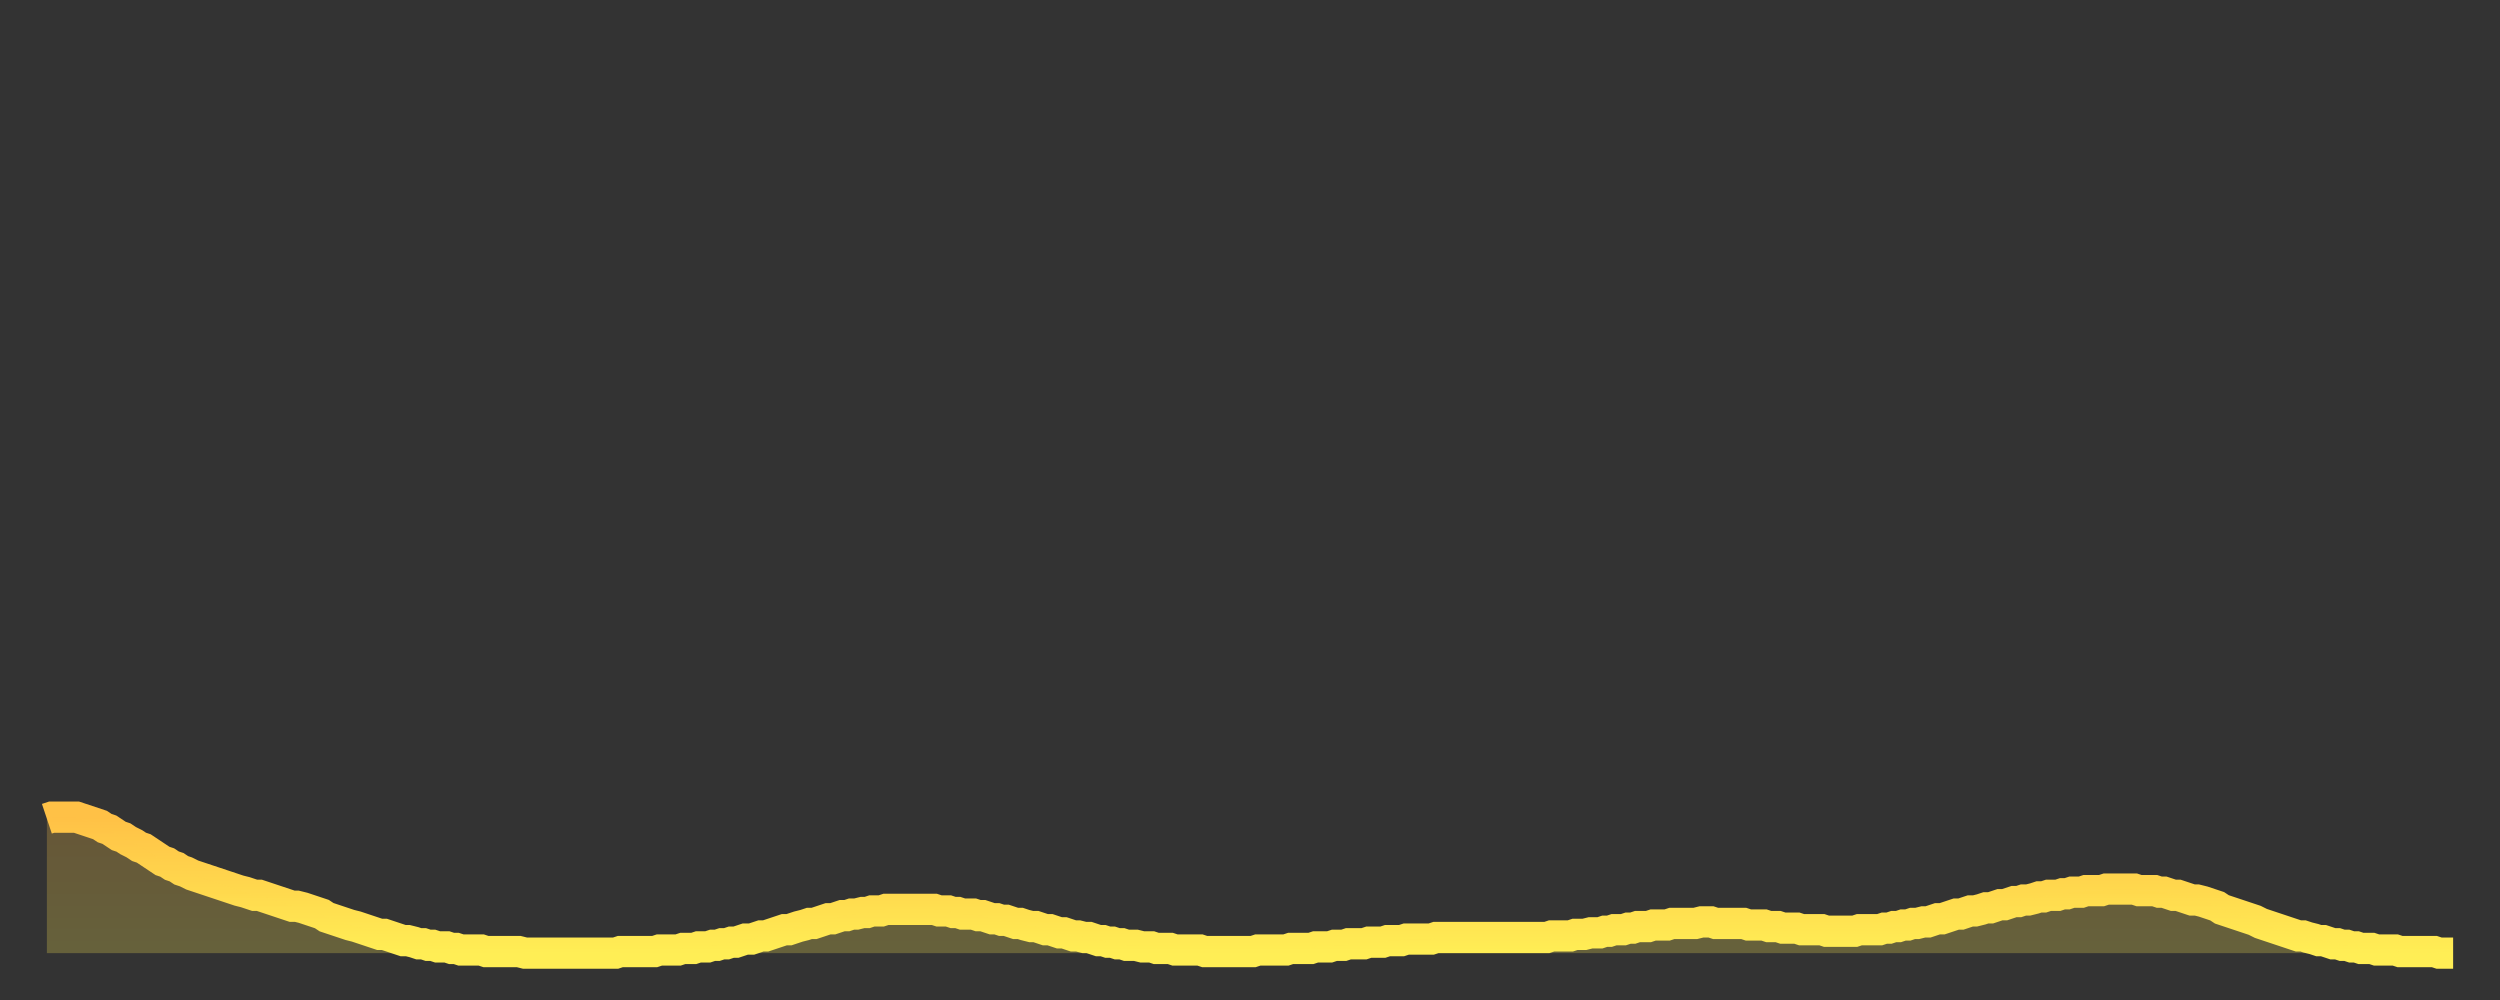 <?xml version="1.0" encoding="utf-8" ?>
<svg baseProfile="full" height="64" version="1.1" width="160" xmlns="http://www.w3.org/2000/svg" xmlns:ev="http://www.w3.org/2001/xml-events" xmlns:xlink="http://www.w3.org/1999/xlink"><rect width="100%" height="100%" fill="#333333" stroke="none"/><defs><linearGradient id="id640154" x1="0" x2="0" y1="0" y2="1"><stop offset="0%" stop-color="#ffc146" /><stop offset="50%" stop-color="#ffd74d" /><stop offset="100%" stop-color="#ffee55" /></linearGradient></defs><g transform="translate(3,3)"><g><path d="M 0.0 49.4 0.3 49.3 0.6 49.3 0.9 49.3 1.2 49.3 1.5 49.3 1.9 49.3 2.2 49.4 2.5 49.5 2.8 49.6 3.1 49.7 3.4 49.8 3.7 50.0 4.0 50.1 4.3 50.3 4.6 50.5 4.9 50.6 5.2 50.8 5.6 51.0 5.9 51.2 6.2 51.3 6.5 51.5 6.8 51.7 7.1 51.9 7.4 52.1 7.7 52.2 8.0 52.4 8.3 52.5 8.6 52.7 8.9 52.8 9.3 53.0 9.6 53.1 9.9 53.2 10.2 53.3 10.5 53.4 10.8 53.5 11.1 53.6 11.4 53.7 11.7 53.8 12.0 53.9 12.3 54.0 12.7 54.1 13.0 54.2 13.3 54.3 13.6 54.3 13.9 54.4 14.2 54.5 14.5 54.6 14.8 54.7 15.1 54.8 15.4 54.9 15.7 55.0 16.0 55.0 16.4 55.1 16.7 55.2 17.0 55.3 17.3 55.4 17.6 55.5 17.9 55.7 18.2 55.8 18.5 55.9 18.8 56.0 19.1 56.1 19.4 56.2 19.8 56.3 20.1 56.4 20.4 56.5 20.7 56.6 21.0 56.7 21.3 56.8 21.6 56.8 21.9 56.9 22.2 57.0 22.5 57.1 22.8 57.2 23.1 57.2 23.5 57.3 23.8 57.4 24.1 57.4 24.4 57.5 24.7 57.5 25.0 57.6 25.3 57.6 25.6 57.6 25.9 57.7 26.2 57.7 26.5 57.8 26.8 57.8 27.2 57.8 27.5 57.8 27.8 57.8 28.1 57.9 28.4 57.9 28.7 57.9 29.0 57.9 29.3 57.9 29.6 57.9 29.9 57.9 30.2 57.9 30.6 58.0 30.9 58.0 31.2 58.0 31.5 58.0 31.8 58.0 32.1 58.0 32.4 58.0 32.7 58.0 33.0 58.0 33.3 58.0 33.6 58.0 33.9 58.0 34.3 58.0 34.6 58.0 34.9 58.0 35.2 58.0 35.5 58.0 35.8 58.0 36.1 58.0 36.4 58.0 36.7 57.9 37.0 57.9 37.3 57.9 37.7 57.9 38.0 57.9 38.3 57.9 38.6 57.9 38.9 57.9 39.2 57.8 39.5 57.8 39.8 57.8 40.1 57.8 40.4 57.8 40.7 57.7 41.0 57.7 41.4 57.7 41.7 57.6 42.0 57.6 42.3 57.6 42.6 57.5 42.9 57.5 43.2 57.4 43.5 57.4 43.8 57.3 44.1 57.3 44.4 57.2 44.7 57.1 45.1 57.1 45.4 57.0 45.7 56.9 46.0 56.9 46.3 56.8 46.6 56.7 46.9 56.6 47.2 56.5 47.5 56.5 47.8 56.4 48.1 56.3 48.5 56.2 48.8 56.1 49.1 56.1 49.4 56.0 49.7 55.9 50.0 55.8 50.3 55.8 50.6 55.7 50.9 55.6 51.2 55.6 51.5 55.5 51.8 55.5 52.2 55.4 52.5 55.4 52.8 55.3 53.1 55.3 53.4 55.3 53.7 55.2 54.0 55.2 54.3 55.2 54.6 55.2 54.9 55.2 55.2 55.2 55.6 55.2 55.9 55.2 56.2 55.2 56.5 55.2 56.8 55.2 57.1 55.3 57.4 55.3 57.7 55.3 58.0 55.4 58.3 55.4 58.6 55.5 58.9 55.5 59.3 55.5 59.6 55.6 59.9 55.6 60.2 55.7 60.5 55.8 60.8 55.8 61.1 55.9 61.4 55.9 61.7 56.0 62.0 56.1 62.3 56.1 62.6 56.2 63.0 56.3 63.3 56.3 63.6 56.4 63.9 56.5 64.2 56.5 64.5 56.6 64.8 56.7 65.1 56.7 65.4 56.8 65.7 56.9 66.0 56.9 66.4 57.0 66.7 57.0 67.0 57.1 67.3 57.2 67.6 57.2 67.9 57.3 68.2 57.3 68.5 57.4 68.8 57.4 69.1 57.5 69.4 57.5 69.7 57.5 70.1 57.6 70.4 57.6 70.7 57.6 71.0 57.7 71.3 57.7 71.6 57.7 71.9 57.7 72.2 57.8 72.5 57.8 72.8 57.8 73.1 57.8 73.5 57.8 73.8 57.8 74.1 57.9 74.4 57.9 74.7 57.9 75.0 57.9 75.3 57.9 75.6 57.9 75.9 57.9 76.2 57.9 76.5 57.9 76.8 57.9 77.2 57.9 77.5 57.8 77.8 57.8 78.1 57.8 78.4 57.8 78.7 57.8 79.0 57.8 79.3 57.8 79.6 57.7 79.9 57.7 80.2 57.7 80.5 57.7 80.9 57.7 81.2 57.6 81.5 57.6 81.8 57.6 82.1 57.6 82.4 57.5 82.7 57.5 83.0 57.5 83.3 57.4 83.6 57.4 83.9 57.4 84.3 57.4 84.6 57.3 84.9 57.3 85.2 57.3 85.5 57.3 85.8 57.2 86.1 57.2 86.4 57.2 86.7 57.2 87.0 57.1 87.3 57.1 87.6 57.1 88.0 57.1 88.3 57.1 88.6 57.1 88.9 57.0 89.2 57.0 89.5 57.0 89.8 57.0 90.1 57.0 90.4 57.0 90.7 57.0 91.0 57.0 91.4 57.0 91.7 57.0 92.0 57.0 92.3 57.0 92.6 57.0 92.9 57.0 93.2 57.0 93.5 57.0 93.8 57.0 94.1 57.0 94.4 57.0 94.7 57.0 95.1 57.0 95.4 57.0 95.7 57.0 96.0 57.0 96.3 56.9 96.6 56.9 96.9 56.9 97.2 56.9 97.5 56.9 97.8 56.8 98.1 56.8 98.4 56.8 98.8 56.7 99.1 56.7 99.4 56.7 99.7 56.6 100.0 56.6 100.3 56.5 100.6 56.5 100.9 56.5 101.2 56.4 101.5 56.4 101.8 56.3 102.2 56.3 102.5 56.3 102.8 56.2 103.1 56.2 103.4 56.2 103.7 56.2 104.0 56.1 104.3 56.1 104.6 56.1 104.9 56.1 105.2 56.1 105.5 56.1 105.9 56.0 106.2 56.0 106.5 56.0 106.8 56.1 107.1 56.1 107.4 56.1 107.7 56.1 108.0 56.1 108.3 56.1 108.6 56.1 108.9 56.2 109.3 56.2 109.6 56.2 109.9 56.2 110.2 56.3 110.5 56.3 110.8 56.3 111.1 56.4 111.4 56.4 111.7 56.4 112.0 56.4 112.3 56.5 112.6 56.5 113.0 56.5 113.3 56.5 113.6 56.5 113.9 56.6 114.2 56.6 114.5 56.6 114.8 56.6 115.1 56.6 115.4 56.6 115.7 56.6 116.0 56.5 116.3 56.5 116.7 56.5 117.0 56.5 117.3 56.5 117.6 56.4 117.9 56.4 118.2 56.3 118.5 56.3 118.8 56.2 119.1 56.2 119.4 56.1 119.7 56.1 120.1 56.0 120.4 56.0 120.7 55.9 121.0 55.8 121.3 55.8 121.6 55.7 121.9 55.6 122.2 55.5 122.5 55.5 122.8 55.4 123.1 55.3 123.4 55.3 123.8 55.2 124.1 55.1 124.4 55.1 124.7 55.0 125.0 54.9 125.3 54.9 125.6 54.8 125.9 54.7 126.2 54.7 126.5 54.6 126.8 54.6 127.2 54.5 127.5 54.4 127.8 54.4 128.1 54.3 128.4 54.3 128.7 54.3 129.0 54.2 129.3 54.2 129.6 54.1 129.9 54.1 130.2 54.1 130.5 54.0 130.9 54.0 131.2 54.0 131.5 54.0 131.8 53.9 132.1 53.9 132.4 53.9 132.7 53.9 133.0 53.9 133.3 53.9 133.6 53.9 133.9 54.0 134.2 54.0 134.6 54.0 134.9 54.0 135.2 54.1 135.5 54.1 135.8 54.2 136.1 54.3 136.4 54.3 136.7 54.4 137.0 54.5 137.3 54.6 137.6 54.6 138.0 54.7 138.3 54.8 138.6 54.9 138.9 55.0 139.2 55.2 139.5 55.3 139.8 55.4 140.1 55.5 140.4 55.6 140.7 55.7 141.0 55.8 141.3 55.9 141.7 56.1 142.0 56.2 142.3 56.3 142.6 56.4 142.9 56.5 143.2 56.6 143.5 56.7 143.8 56.8 144.1 56.9 144.4 56.9 144.7 57.0 145.1 57.1 145.4 57.2 145.7 57.2 146.0 57.3 146.3 57.4 146.6 57.4 146.9 57.5 147.2 57.5 147.5 57.6 147.8 57.6 148.1 57.7 148.4 57.7 148.8 57.7 149.1 57.8 149.4 57.8 149.7 57.8 150.0 57.8 150.3 57.8 150.6 57.9 150.9 57.9 151.2 57.9 151.5 57.9 151.8 57.9 152.1 57.9 152.5 57.9 152.8 57.9 153.1 58.0 153.4 58.0 153.7 58.0 154.0 58.0" fill="none" id="graph-curve" opacity="1" stroke="url(#id640154)" stroke-width="2" /><path d="M 0 58 L 0.0 49.4 0.3 49.3 0.6 49.3 0.9 49.3 1.2 49.3 1.5 49.3 1.9 49.3 2.2 49.4 2.5 49.5 2.8 49.6 3.1 49.7 3.4 49.8 3.7 50.0 4.0 50.1 4.3 50.3 4.6 50.5 4.9 50.6 5.2 50.8 5.6 51.0 5.9 51.2 6.2 51.3 6.5 51.5 6.8 51.7 7.1 51.9 7.4 52.1 7.7 52.2 8.0 52.4 8.3 52.5 8.6 52.7 8.9 52.8 9.3 53.0 9.6 53.1 9.9 53.2 10.2 53.3 10.5 53.4 10.8 53.5 11.1 53.6 11.4 53.7 11.7 53.8 12.0 53.9 12.3 54.0 12.7 54.1 13.0 54.2 13.3 54.3 13.6 54.3 13.9 54.4 14.2 54.5 14.5 54.6 14.8 54.7 15.1 54.8 15.4 54.9 15.7 55.0 16.0 55.0 16.4 55.1 16.7 55.2 17.0 55.3 17.3 55.4 17.6 55.5 17.9 55.7 18.2 55.8 18.5 55.9 18.8 56.0 19.1 56.1 19.4 56.2 19.8 56.3 20.1 56.4 20.4 56.5 20.7 56.6 21.0 56.7 21.3 56.8 21.6 56.8 21.9 56.9 22.2 57.0 22.5 57.1 22.8 57.2 23.1 57.2 23.5 57.3 23.8 57.4 24.1 57.4 24.4 57.5 24.7 57.5 25.0 57.6 25.3 57.6 25.6 57.6 25.9 57.7 26.2 57.7 26.5 57.8 26.8 57.8 27.2 57.8 27.5 57.8 27.8 57.8 28.1 57.9 28.4 57.9 28.7 57.9 29.0 57.9 29.3 57.9 29.6 57.9 29.9 57.9 30.2 57.9 30.6 58.0 30.9 58.0 31.2 58.0 31.5 58.0 31.8 58.0 32.1 58.0 32.4 58.0 32.7 58.0 33.0 58.0 33.3 58.0 33.6 58.0 33.9 58.0 34.3 58.0 34.6 58.0 34.9 58.0 35.2 58.0 35.5 58.0 35.8 58.0 36.1 58.0 36.4 58.0 36.7 57.9 37.0 57.9 37.3 57.9 37.7 57.9 38.0 57.9 38.3 57.9 38.6 57.9 38.9 57.9 39.2 57.8 39.5 57.8 39.8 57.8 40.1 57.8 40.4 57.8 40.7 57.7 41.0 57.7 41.4 57.7 41.7 57.6 42.0 57.6 42.3 57.6 42.6 57.5 42.9 57.5 43.2 57.4 43.5 57.4 43.8 57.3 44.1 57.3 44.4 57.2 44.7 57.1 45.1 57.1 45.4 57.0 45.7 56.9 46.0 56.9 46.3 56.8 46.6 56.7 46.9 56.6 47.2 56.5 47.5 56.5 47.8 56.4 48.1 56.3 48.5 56.2 48.8 56.1 49.1 56.1 49.4 56.0 49.7 55.9 50.0 55.8 50.3 55.8 50.6 55.7 50.9 55.6 51.2 55.6 51.5 55.5 51.8 55.5 52.2 55.4 52.5 55.4 52.8 55.3 53.1 55.3 53.4 55.3 53.7 55.2 54.0 55.2 54.3 55.2 54.6 55.2 54.9 55.2 55.2 55.2 55.6 55.2 55.9 55.2 56.2 55.2 56.5 55.2 56.8 55.2 57.1 55.3 57.4 55.3 57.7 55.3 58.0 55.4 58.3 55.4 58.6 55.5 58.9 55.5 59.3 55.5 59.6 55.6 59.9 55.6 60.2 55.7 60.5 55.8 60.8 55.8 61.1 55.9 61.4 55.9 61.7 56.0 62.0 56.1 62.3 56.1 62.6 56.2 63.0 56.3 63.3 56.3 63.6 56.4 63.9 56.5 64.2 56.5 64.5 56.6 64.8 56.7 65.1 56.7 65.4 56.8 65.7 56.9 66.0 56.9 66.4 57.0 66.7 57.0 67.0 57.1 67.3 57.2 67.6 57.2 67.9 57.3 68.2 57.3 68.5 57.4 68.8 57.4 69.1 57.5 69.4 57.5 69.7 57.5 70.1 57.6 70.4 57.6 70.7 57.6 71.0 57.7 71.3 57.7 71.6 57.7 71.9 57.7 72.2 57.8 72.5 57.8 72.8 57.8 73.1 57.8 73.5 57.8 73.8 57.8 74.1 57.9 74.4 57.9 74.7 57.9 75.0 57.9 75.3 57.9 75.6 57.9 75.9 57.9 76.2 57.9 76.5 57.9 76.8 57.9 77.2 57.9 77.5 57.8 77.8 57.8 78.1 57.8 78.4 57.8 78.7 57.8 79.0 57.8 79.3 57.8 79.6 57.7 79.9 57.7 80.2 57.7 80.5 57.7 80.9 57.7 81.2 57.6 81.5 57.6 81.8 57.6 82.1 57.6 82.4 57.5 82.7 57.5 83.0 57.5 83.3 57.4 83.6 57.4 83.9 57.4 84.3 57.4 84.6 57.3 84.9 57.3 85.2 57.3 85.5 57.3 85.8 57.2 86.1 57.2 86.4 57.2 86.7 57.2 87.0 57.1 87.3 57.1 87.6 57.1 88.0 57.1 88.3 57.1 88.6 57.1 88.9 57.0 89.2 57.0 89.5 57.0 89.8 57.0 90.1 57.0 90.4 57.0 90.7 57.0 91.0 57.0 91.4 57.0 91.7 57.0 92.0 57.0 92.3 57.0 92.6 57.0 92.9 57.0 93.2 57.0 93.5 57.0 93.8 57.0 94.1 57.0 94.4 57.0 94.7 57.0 95.1 57.0 95.4 57.0 95.7 57.0 96.0 57.0 96.3 56.9 96.6 56.9 96.9 56.9 97.2 56.9 97.5 56.9 97.8 56.8 98.1 56.8 98.4 56.8 98.8 56.7 99.1 56.7 99.4 56.7 99.7 56.6 100.0 56.6 100.3 56.5 100.6 56.5 100.9 56.5 101.2 56.4 101.5 56.4 101.8 56.3 102.2 56.3 102.5 56.3 102.8 56.2 103.1 56.2 103.4 56.2 103.7 56.2 104.0 56.1 104.3 56.1 104.6 56.1 104.9 56.1 105.2 56.1 105.5 56.1 105.9 56.0 106.2 56.0 106.5 56.0 106.8 56.1 107.1 56.1 107.4 56.1 107.7 56.1 108.0 56.1 108.3 56.1 108.6 56.1 108.9 56.2 109.3 56.2 109.6 56.2 109.9 56.2 110.2 56.3 110.5 56.3 110.8 56.3 111.1 56.4 111.4 56.4 111.7 56.4 112.0 56.4 112.3 56.5 112.6 56.5 113.0 56.5 113.3 56.5 113.6 56.5 113.9 56.6 114.2 56.6 114.5 56.6 114.8 56.6 115.1 56.6 115.4 56.6 115.7 56.6 116.0 56.5 116.3 56.5 116.7 56.5 117.0 56.5 117.3 56.5 117.6 56.4 117.9 56.4 118.2 56.3 118.5 56.3 118.8 56.2 119.1 56.2 119.4 56.1 119.7 56.1 120.1 56.0 120.4 56.0 120.7 55.9 121.0 55.8 121.3 55.8 121.6 55.7 121.9 55.6 122.2 55.5 122.5 55.5 122.8 55.4 123.1 55.3 123.4 55.3 123.8 55.2 124.1 55.1 124.4 55.1 124.7 55.0 125.0 54.9 125.3 54.9 125.6 54.8 125.9 54.7 126.2 54.7 126.5 54.6 126.8 54.6 127.2 54.5 127.5 54.4 127.8 54.4 128.1 54.3 128.4 54.3 128.7 54.3 129.0 54.2 129.3 54.2 129.6 54.1 129.9 54.1 130.2 54.1 130.5 54.0 130.9 54.0 131.2 54.0 131.5 54.0 131.8 53.9 132.1 53.9 132.4 53.9 132.7 53.9 133.0 53.9 133.3 53.9 133.6 53.9 133.9 54.0 134.2 54.0 134.6 54.0 134.9 54.0 135.2 54.1 135.5 54.1 135.8 54.2 136.1 54.3 136.4 54.3 136.7 54.4 137.0 54.5 137.3 54.6 137.6 54.6 138.0 54.7 138.3 54.8 138.6 54.9 138.9 55.0 139.2 55.2 139.5 55.3 139.8 55.4 140.1 55.5 140.4 55.6 140.7 55.7 141.0 55.8 141.3 55.9 141.7 56.1 142.0 56.2 142.3 56.3 142.6 56.4 142.9 56.5 143.2 56.6 143.5 56.7 143.8 56.8 144.1 56.9 144.4 56.9 144.7 57.0 145.1 57.1 145.4 57.2 145.7 57.2 146.0 57.3 146.3 57.4 146.6 57.4 146.9 57.5 147.2 57.5 147.5 57.6 147.8 57.6 148.1 57.7 148.4 57.7 148.8 57.7 149.1 57.8 149.4 57.8 149.7 57.8 150.0 57.8 150.3 57.8 150.6 57.9 150.9 57.9 151.2 57.9 151.5 57.9 151.8 57.9 152.1 57.9 152.5 57.9 152.8 57.9 153.1 58.0 153.4 58.0 153.7 58.0 154.0 58.0 154 58" fill="url(#id640154)" fill-opacity=".25" id="graph-shadow" /></g></g></svg>